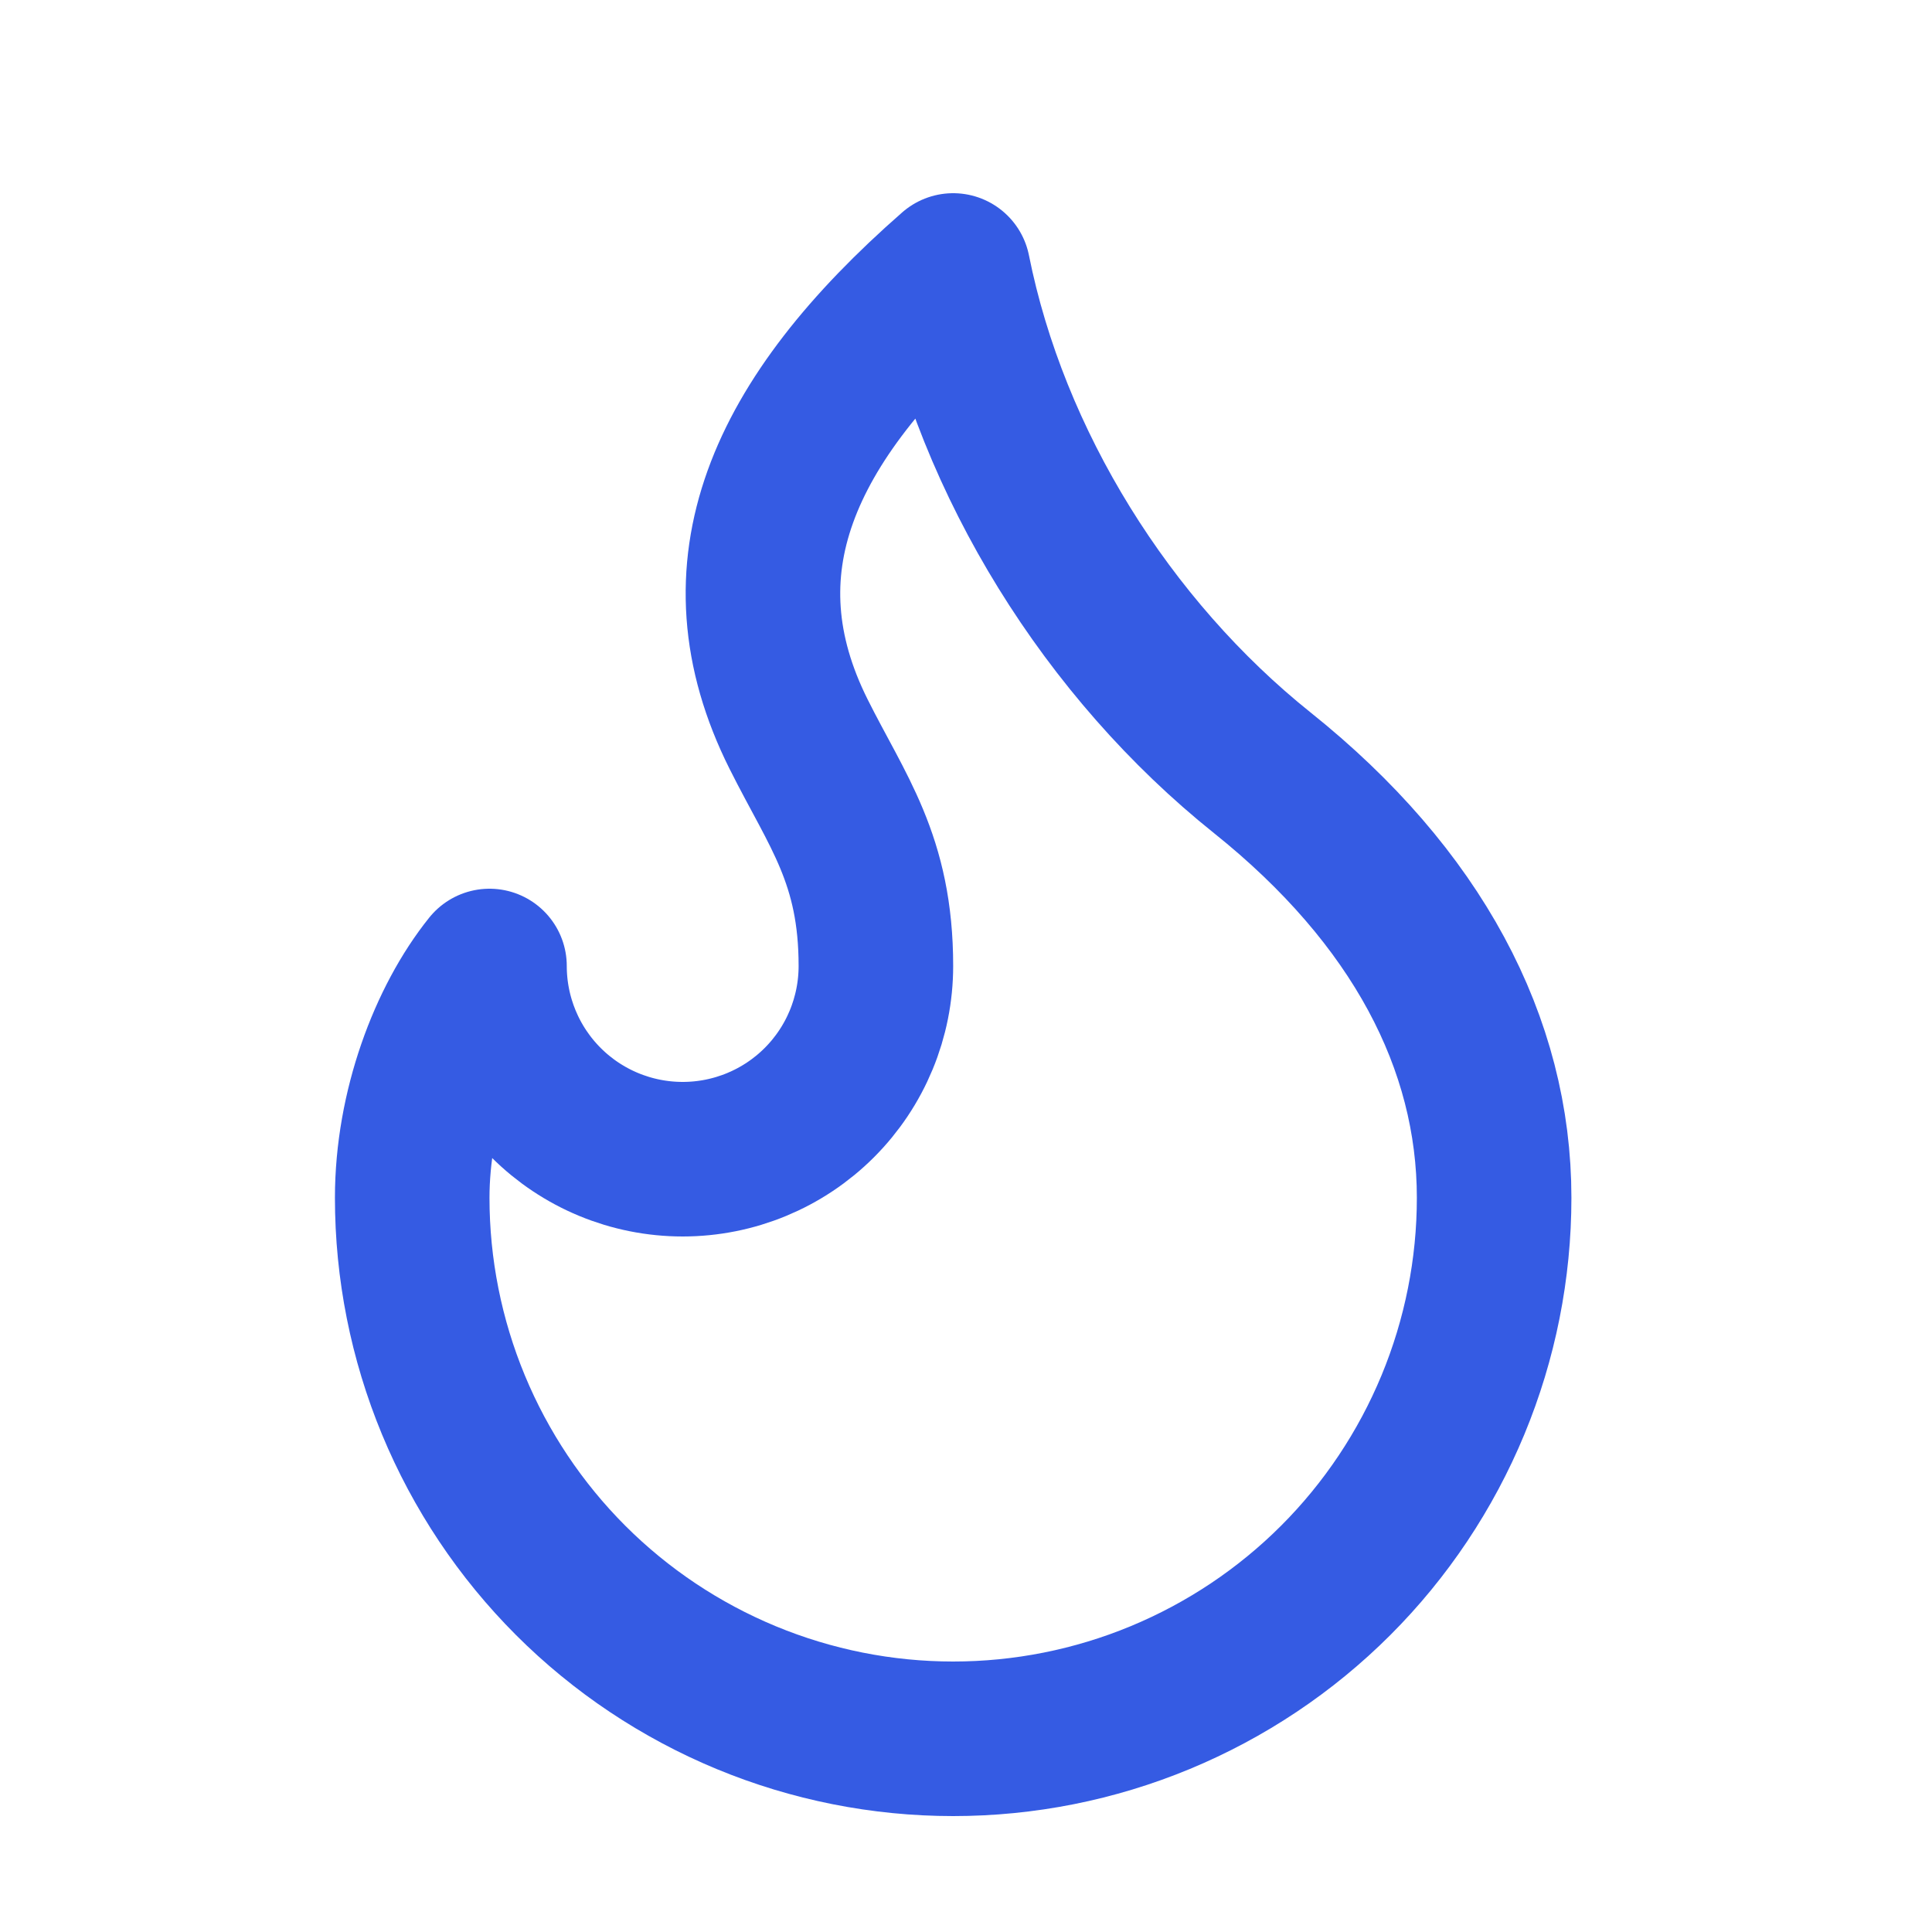 <svg width="25" height="25" viewBox="0 0 25 25" fill="none" xmlns="http://www.w3.org/2000/svg">
    <path d="M8.834 15C9.497 15 10.133 14.737 10.602 14.268C11.071 13.799 11.334 13.163 11.334 12.5C11.334 11.12 10.834 10.5 10.334 9.5C9.262 7.357 10.11 5.446 12.334 3.5C12.834 6 14.334 8.4 16.334 10C18.334 11.6 19.334 13.5 19.334 15.5C19.334 16.419 19.153 17.329 18.801 18.179C18.449 19.028 17.934 19.8 17.284 20.45C16.634 21.1 15.862 21.615 15.013 21.967C14.164 22.319 13.253 22.5 12.334 22.5C11.415 22.5 10.505 22.319 9.655 21.967C8.806 21.615 8.034 21.1 7.384 20.45C6.734 19.8 6.219 19.028 5.867 18.179C5.515 17.329 5.334 16.419 5.334 15.5C5.334 14.347 5.767 13.206 6.334 12.5C6.334 13.163 6.597 13.799 7.066 14.268C7.535 14.737 8.171 15 8.834 15Z" stroke="#355BE3" stroke-width="2" stroke-linecap="round" stroke-linejoin="round"/>
</svg>
